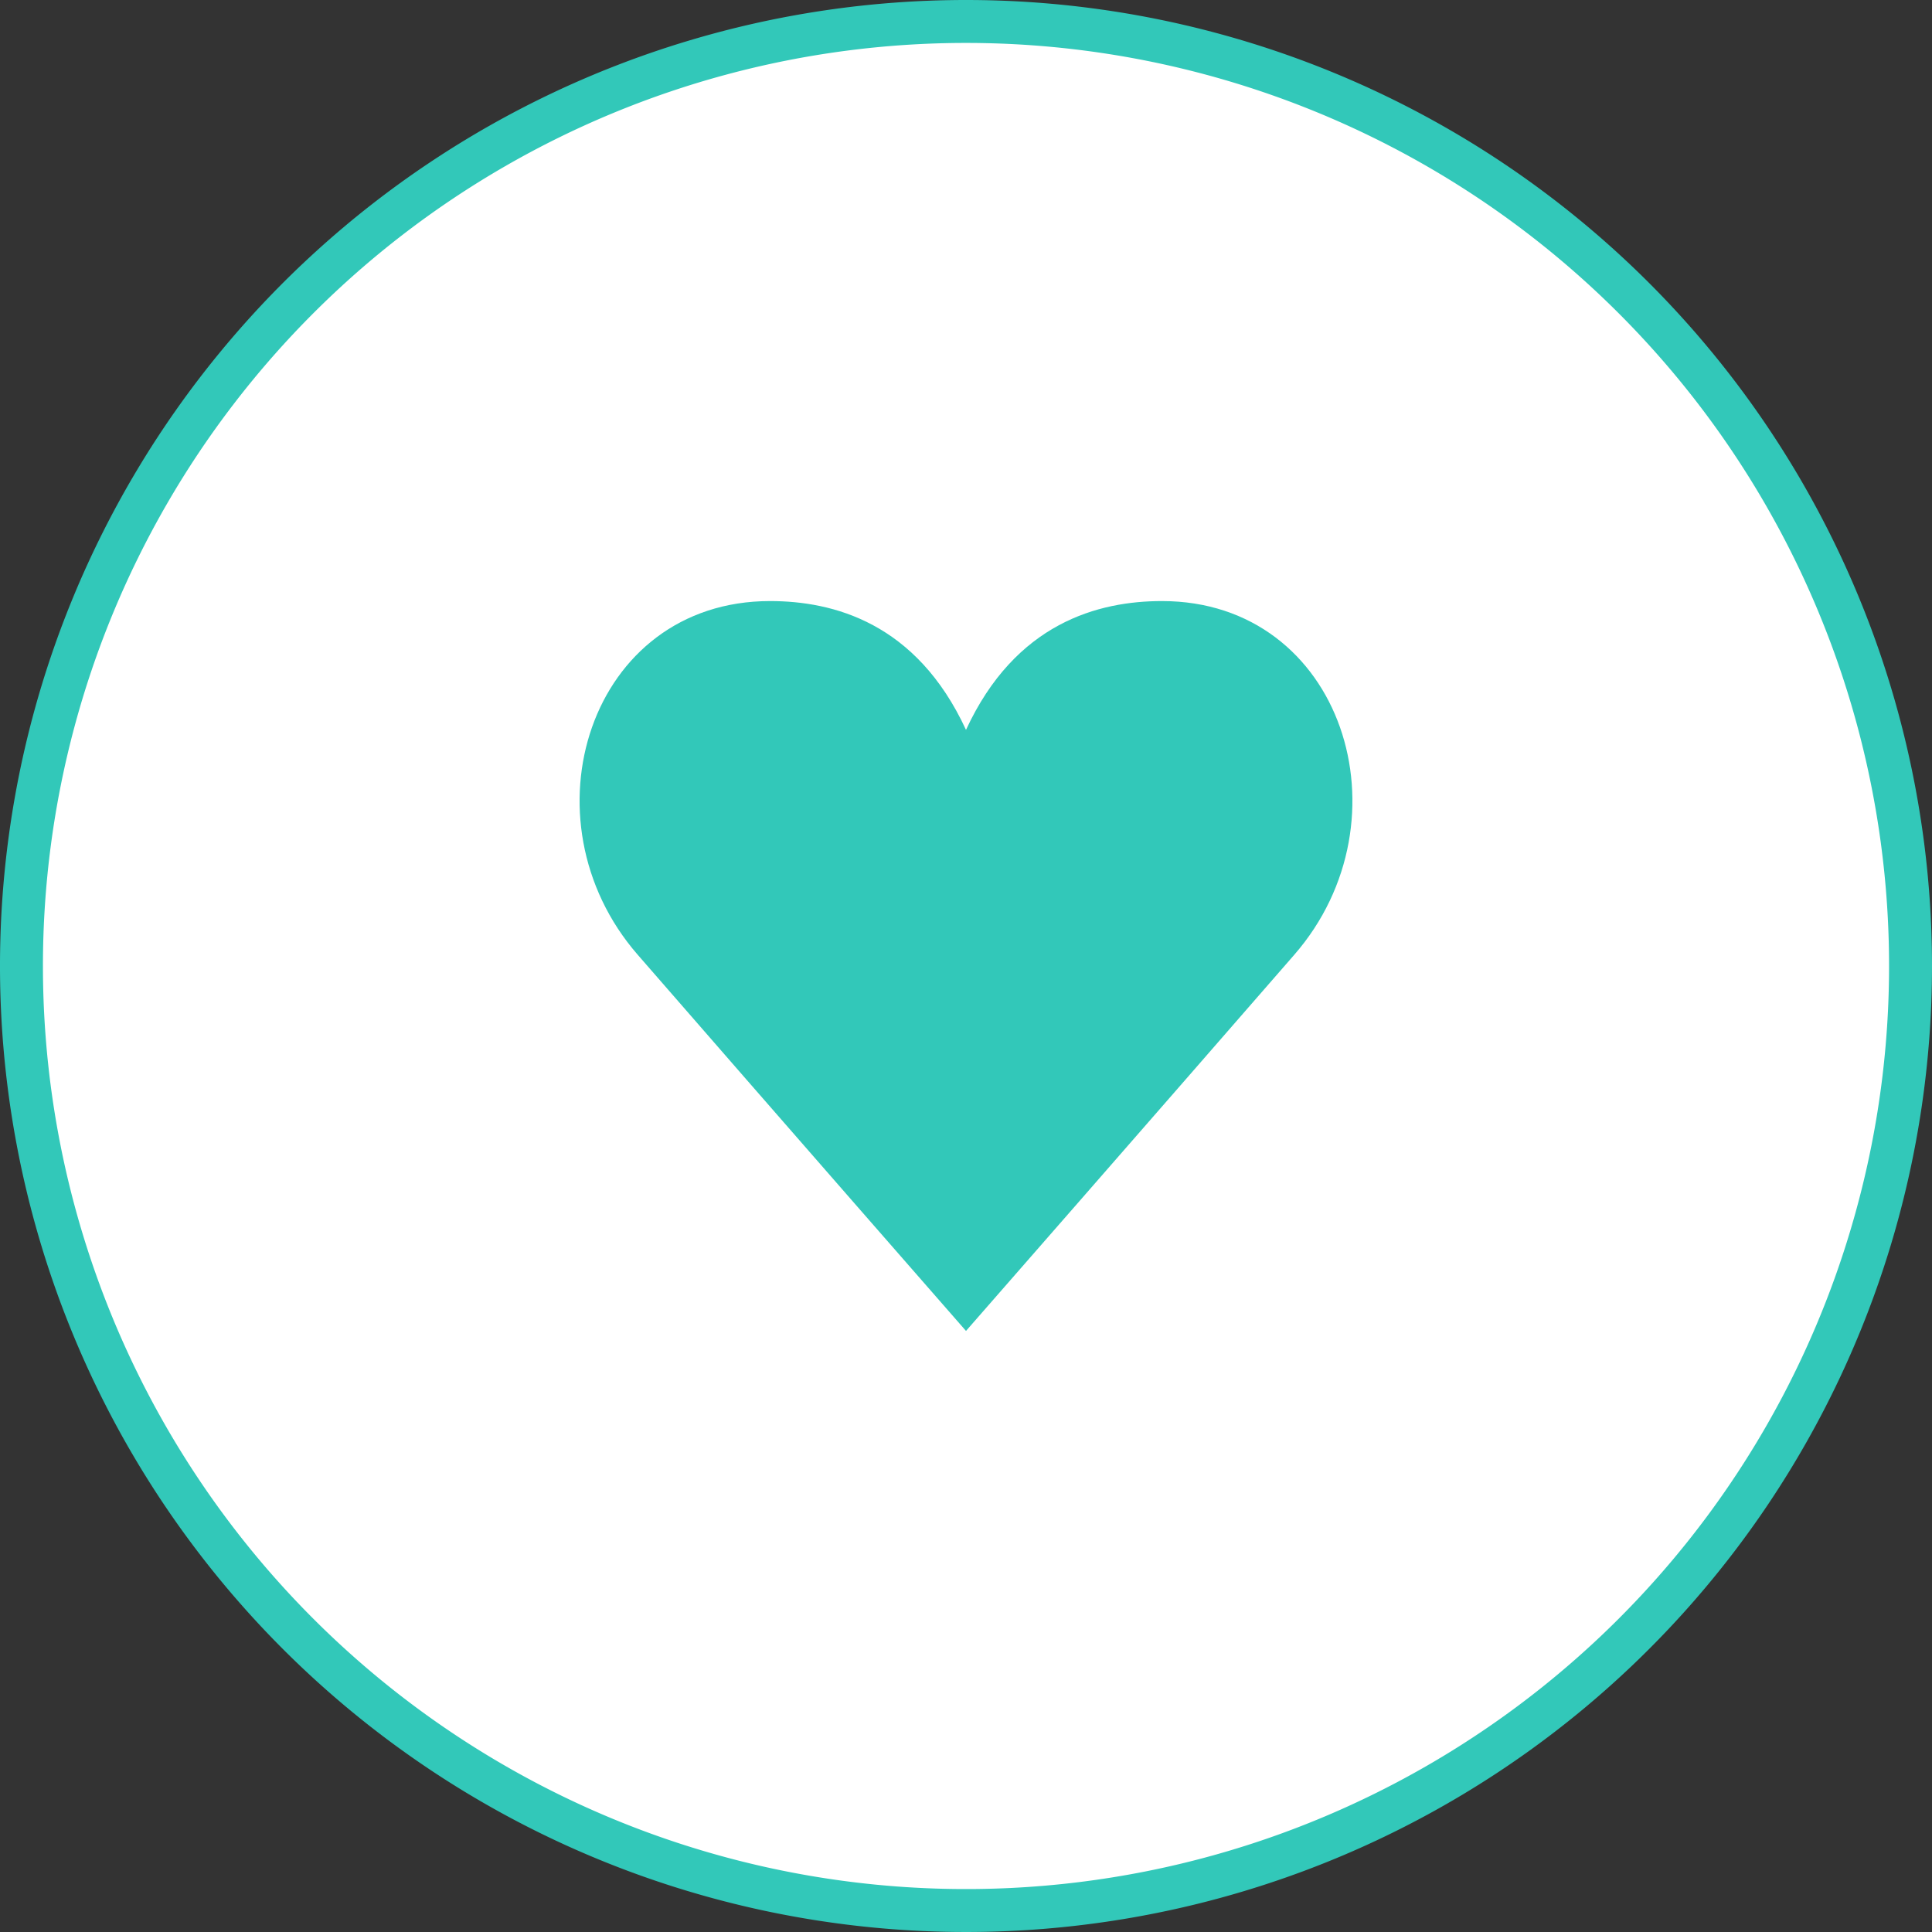 <svg xmlns="http://www.w3.org/2000/svg" viewBox="0 0 90 90"><rect x="0" y="0" width="90" height="90" fill="#333333" stroke="none"/><defs><style>.cls-1{fill:#fff;}.cls-2{fill:#32c8b9;}</style></defs><title>アセット 3</title><g id="レイヤー_2" data-name="レイヤー 2"><g id="button"><circle class="cls-1" cx="45" cy="45" r="44"/><path class="cls-2" d="M45,2A43,43,0,1,1,2,45,43,43,0,0,1,45,2m0-2A45,45,0,1,0,90,45,45,45,0,0,0,45,0Z"/><path class="cls-2" d="M60.29,44.48C53.94,51.78,45,62,45,62S36.06,51.78,29.71,44.48C24.23,38.19,27.45,28,35.87,28,38.81,28,42.69,29,45,34c2.31-5,6.19-6,9.13-6C62.55,28,65.77,38.19,60.29,44.48Z"/></g></g></svg>